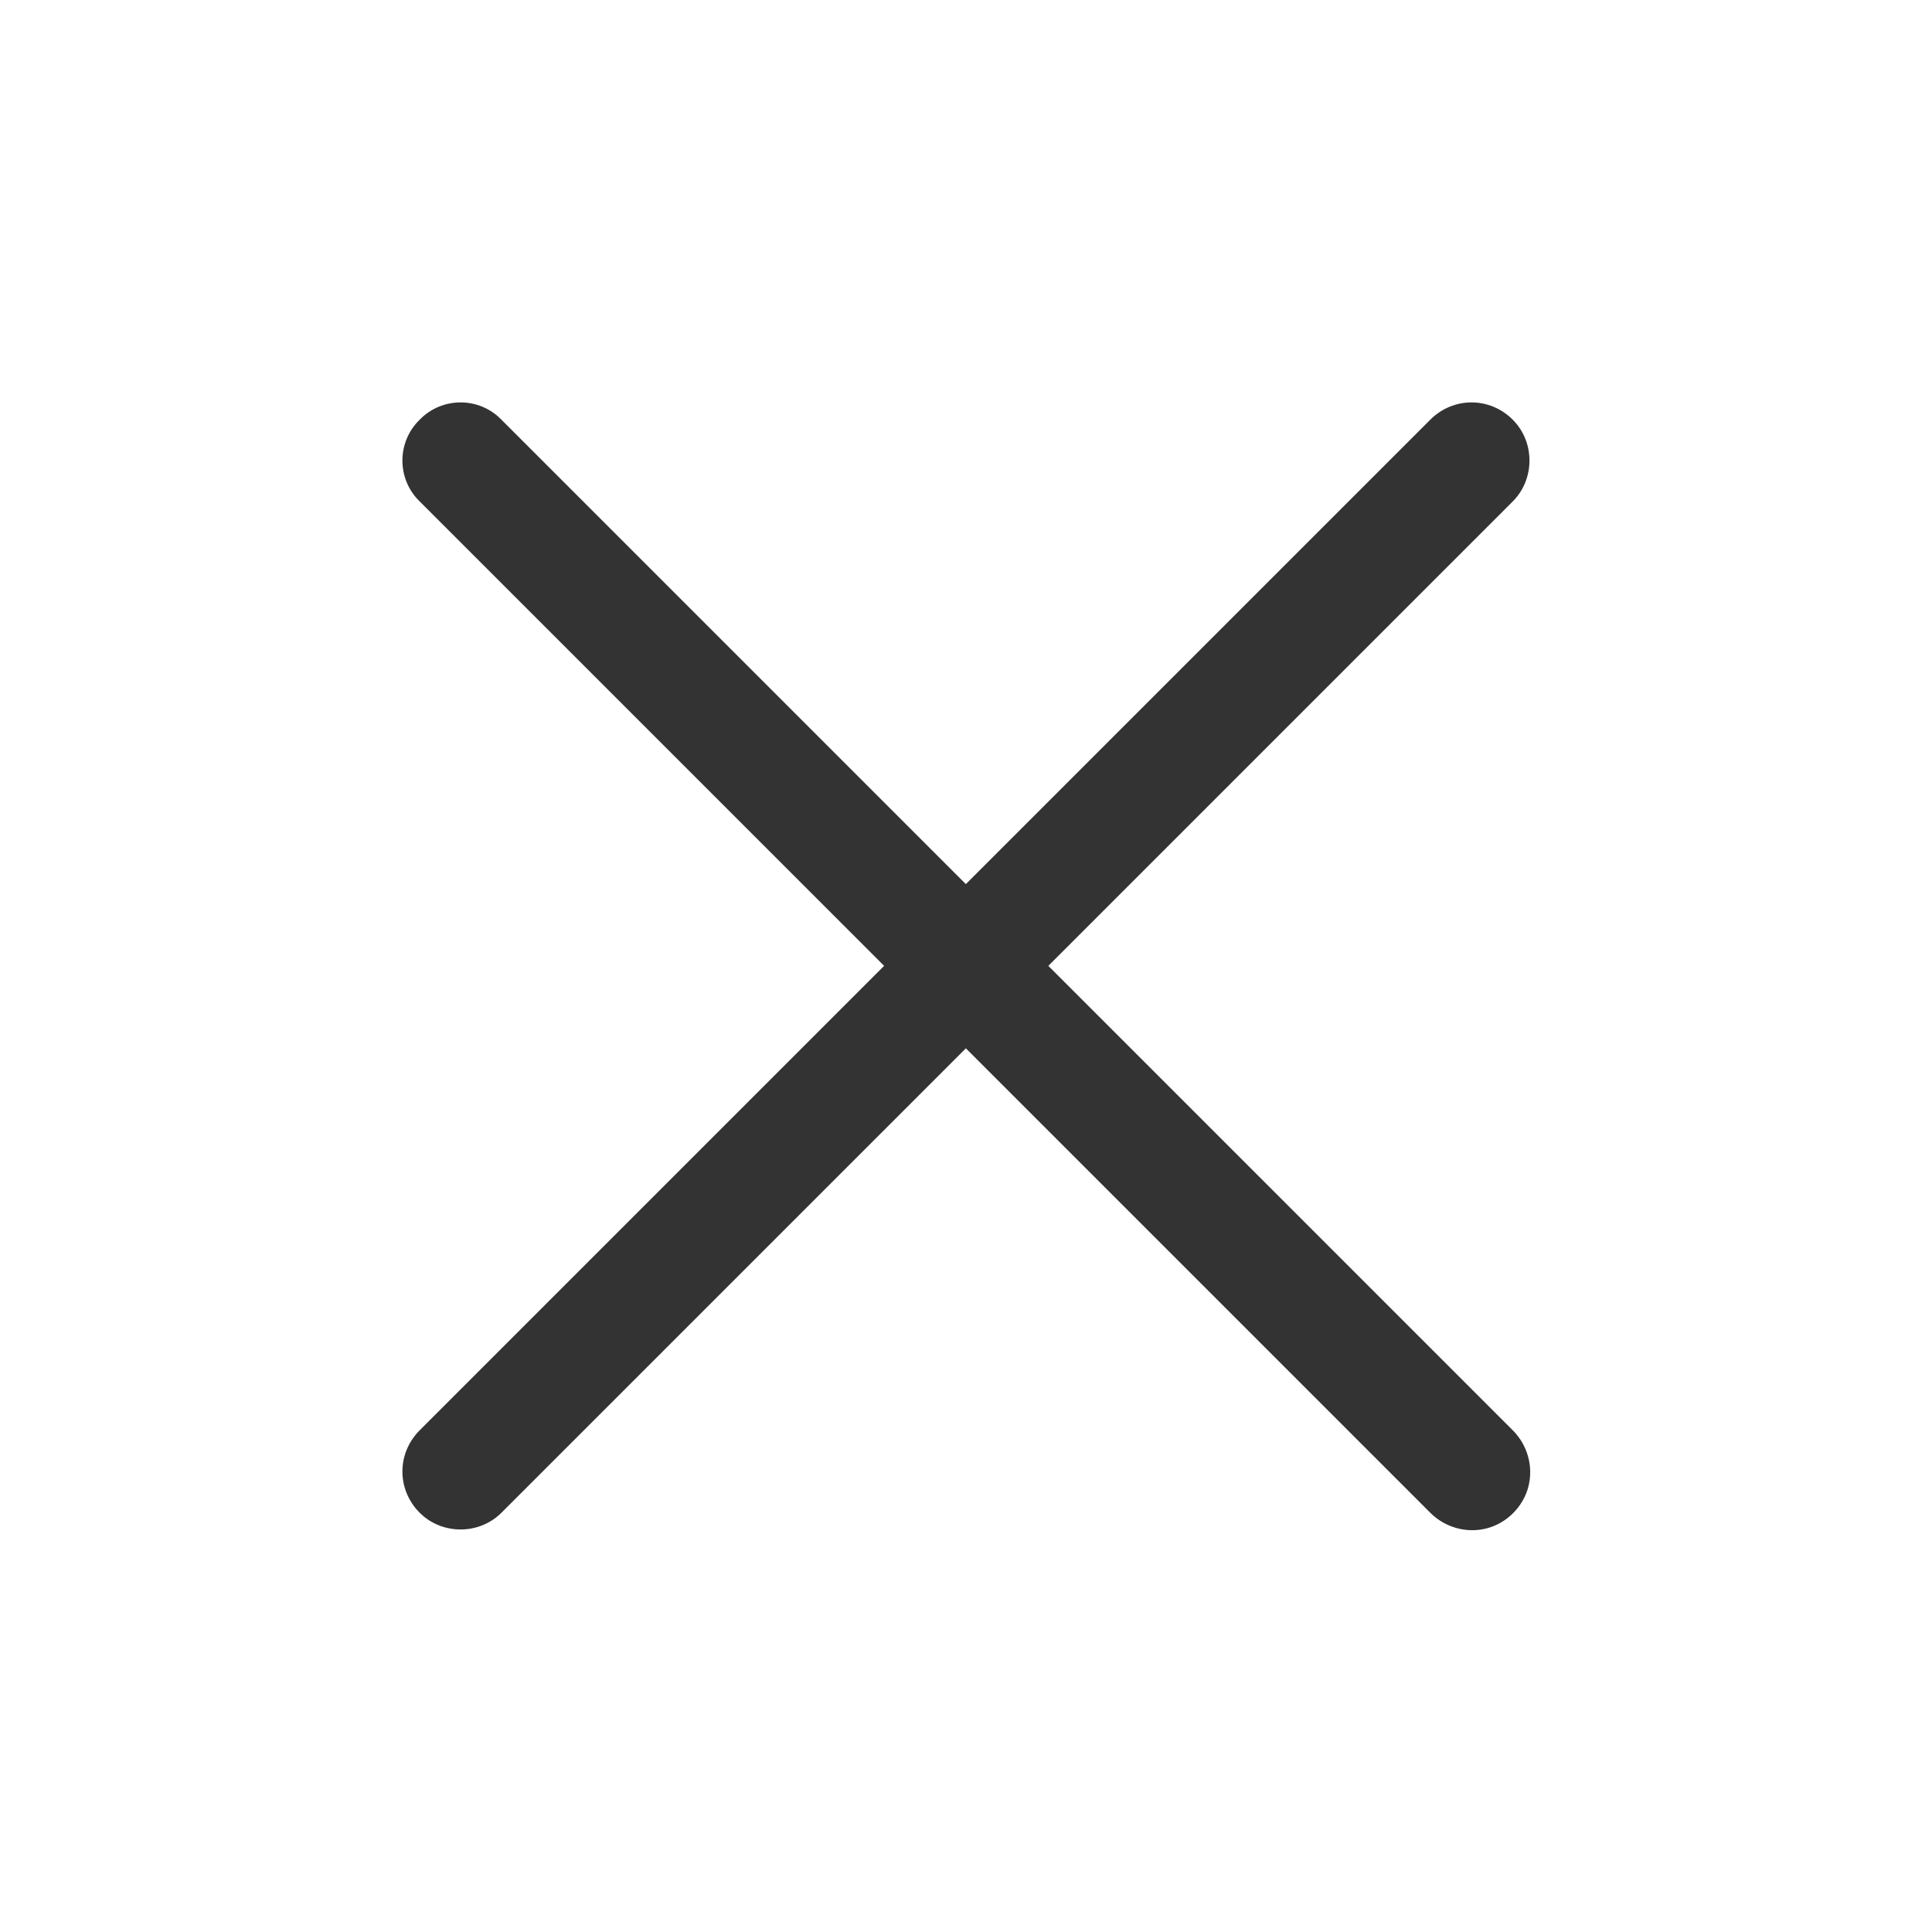 <svg xmlns="http://www.w3.org/2000/svg" xmlns:xlink="http://www.w3.org/1999/xlink" width="26" height="26" viewBox="0 0 26 26" fill="none"><defs><rect id="path_0" x="0" y="0" width="26" height="26" /></defs><g opacity="1" transform="translate(0 0)  rotate(0 13 13)"><mask id="bg-mask-0" fill="white"><use xlink:href="#path_0"></use></mask><g mask="url(#bg-mask-0)" ><path id="路径 1" fill-rule="evenodd" style="fill:#333333" transform="translate(5.418 5.418)  rotate(0 7.587 7.587)" opacity="1" d="M14.59,15.15C14.86,15.08 15.08,14.86 15.15,14.59C15.22,14.32 15.14,14.03 14.94,13.83L8.69,7.58L14.94,1.33C15.24,1.03 15.24,0.53 14.94,0.23L14.94,0.23C14.63,-0.08 14.14,-0.08 13.83,0.23L7.58,6.48L1.33,0.23C1.03,-0.08 0.53,-0.08 0.23,0.23C-0.08,0.53 -0.08,1.03 0.23,1.33L6.48,7.58L0.23,13.83C-0.08,14.14 -0.08,14.63 0.23,14.94C0.53,15.24 1.03,15.24 1.33,14.94L7.58,8.69L13.83,14.94C14.03,15.14 14.32,15.22 14.59,15.15Z " /></g></g></svg>